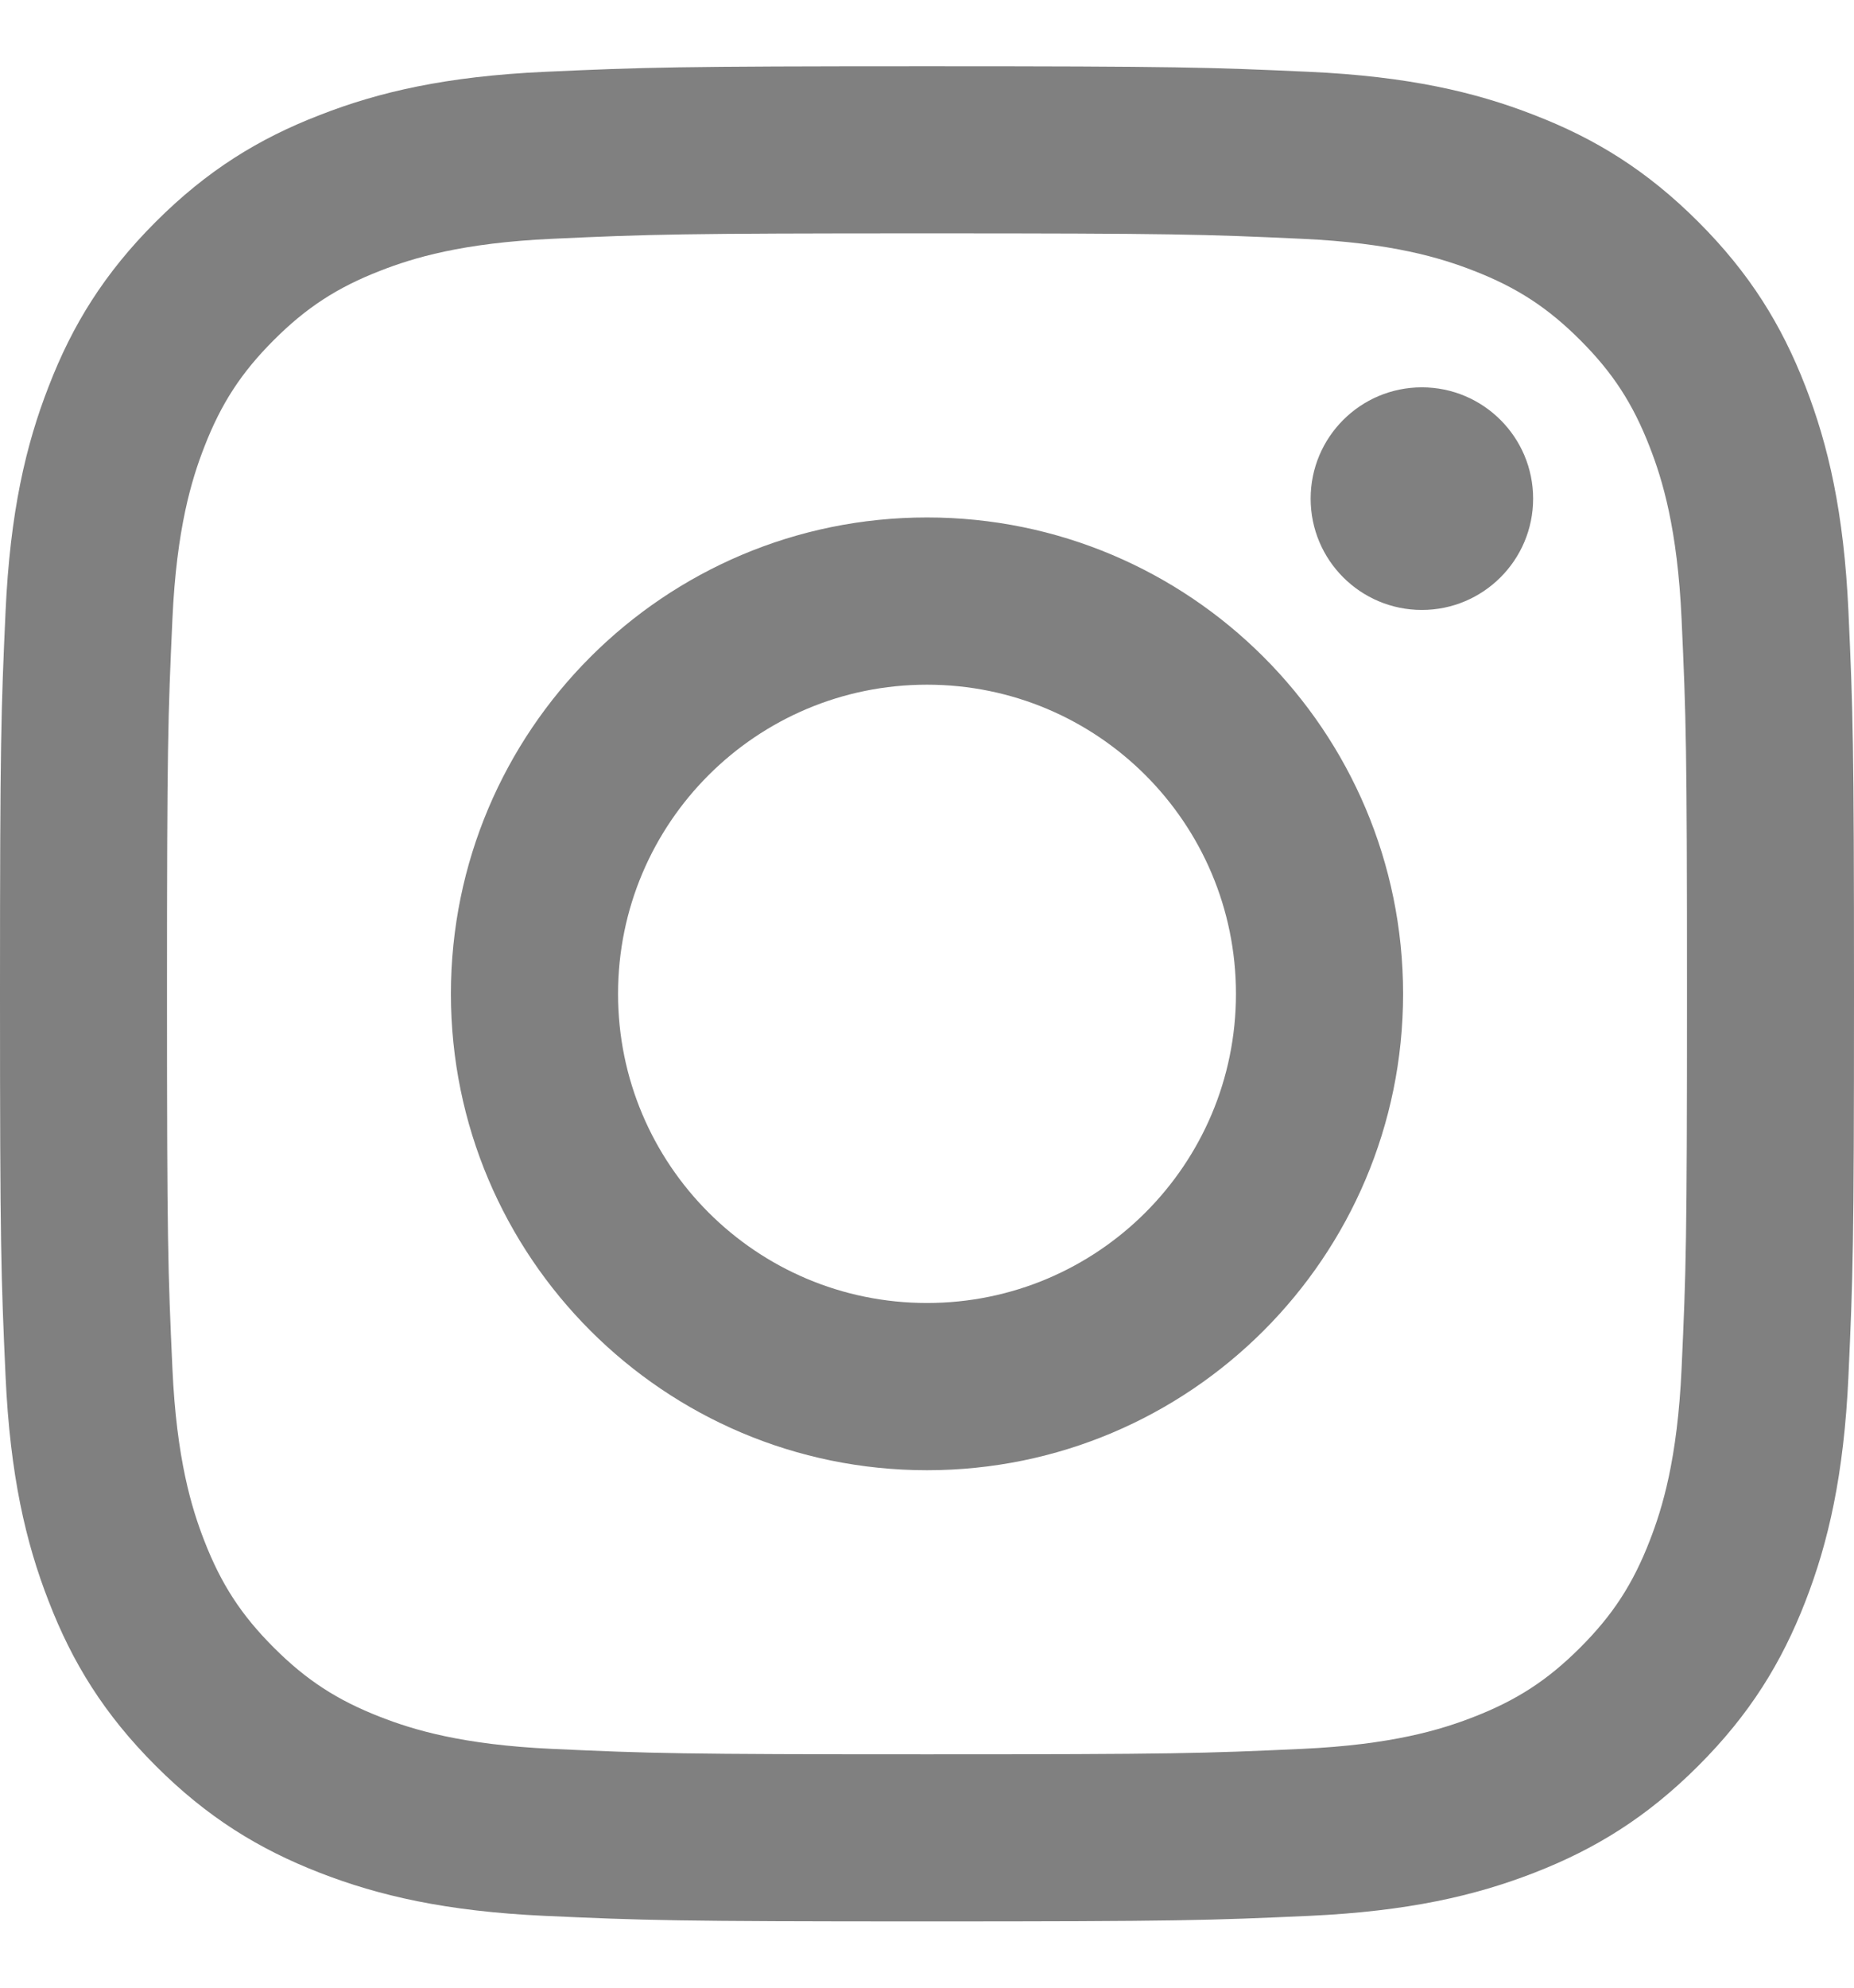 <svg width="14" height="15" viewBox="0 0 14 15" fill="none" xmlns="http://www.w3.org/2000/svg">
<g clip-path="url(#clip0_1555_805)">
<path fill-rule="evenodd" clip-rule="evenodd" d="M7 0.5C5.099 0.5 4.861 0.508 4.114 0.542C3.369 0.576 2.86 0.694 2.415 0.868C1.954 1.046 1.564 1.286 1.175 1.675C0.786 2.064 0.546 2.454 0.368 2.915C0.194 3.36 0.076 3.869 0.042 4.614C0.008 5.361 0 5.599 0 7.5C0 9.401 0.008 9.639 0.042 10.386C0.076 11.131 0.194 11.64 0.368 12.085C0.546 12.546 0.786 12.936 1.175 13.325C1.564 13.714 1.954 13.954 2.415 14.133C2.86 14.306 3.369 14.424 4.114 14.458C4.861 14.492 5.099 14.5 7 14.5C8.901 14.5 9.139 14.492 9.886 14.458C10.631 14.424 11.14 14.306 11.585 14.133C12.046 13.954 12.436 13.714 12.825 13.325C13.214 12.936 13.454 12.546 13.633 12.085C13.806 11.64 13.924 11.131 13.958 10.386C13.992 9.639 14 9.401 14 7.5C14 5.599 13.992 5.361 13.958 4.614C13.924 3.869 13.806 3.36 13.633 2.915C13.454 2.454 13.214 2.064 12.825 1.675C12.436 1.286 12.046 1.046 11.585 0.868C11.14 0.694 10.631 0.576 9.886 0.542C9.139 0.508 8.901 0.5 7 0.5ZM7 1.761C8.869 1.761 9.09 1.768 9.829 1.802C10.511 1.833 10.882 1.947 11.128 2.043C11.455 2.17 11.688 2.322 11.933 2.567C12.178 2.812 12.33 3.045 12.457 3.372C12.553 3.618 12.667 3.989 12.698 4.671C12.732 5.41 12.739 5.631 12.739 7.5C12.739 9.369 12.732 9.59 12.698 10.329C12.667 11.011 12.553 11.382 12.457 11.628C12.33 11.955 12.178 12.188 11.933 12.433C11.688 12.678 11.455 12.83 11.128 12.957C10.882 13.053 10.511 13.167 9.829 13.198C9.091 13.232 8.869 13.239 7 13.239C5.131 13.239 4.909 13.232 4.171 13.198C3.489 13.167 3.118 13.053 2.872 12.957C2.545 12.83 2.312 12.678 2.067 12.433C1.822 12.188 1.67 11.955 1.543 11.628C1.447 11.382 1.333 11.011 1.302 10.329C1.268 9.59 1.261 9.369 1.261 7.5C1.261 5.631 1.268 5.41 1.302 4.671C1.333 3.989 1.447 3.618 1.543 3.372C1.67 3.045 1.822 2.812 2.067 2.567C2.312 2.322 2.545 2.17 2.872 2.043C3.118 1.947 3.489 1.833 4.171 1.802C4.91 1.768 5.131 1.761 7 1.761ZM7 3.905C5.015 3.905 3.405 5.515 3.405 7.5C3.405 9.485 5.015 11.095 7 11.095C8.985 11.095 10.595 9.485 10.595 7.5C10.595 5.515 8.985 3.905 7 3.905ZM7 9.833C5.711 9.833 4.667 8.789 4.667 7.5C4.667 6.211 5.711 5.167 7 5.167C8.289 5.167 9.333 6.211 9.333 7.5C9.333 8.789 8.289 9.833 7 9.833ZM11.577 3.763C11.577 4.227 11.2 4.603 10.737 4.603C10.273 4.603 9.897 4.227 9.897 3.763C9.897 3.299 10.273 2.923 10.737 2.923C11.2 2.923 11.577 3.299 11.577 3.763Z" fill="#808080"/>
</g>
<defs>
<clipPath id="clip0_1555_805">
<rect width="14" height="14" fill="white" transform="translate(0 0.5)"/>
</clipPath>
</defs>
</svg>
